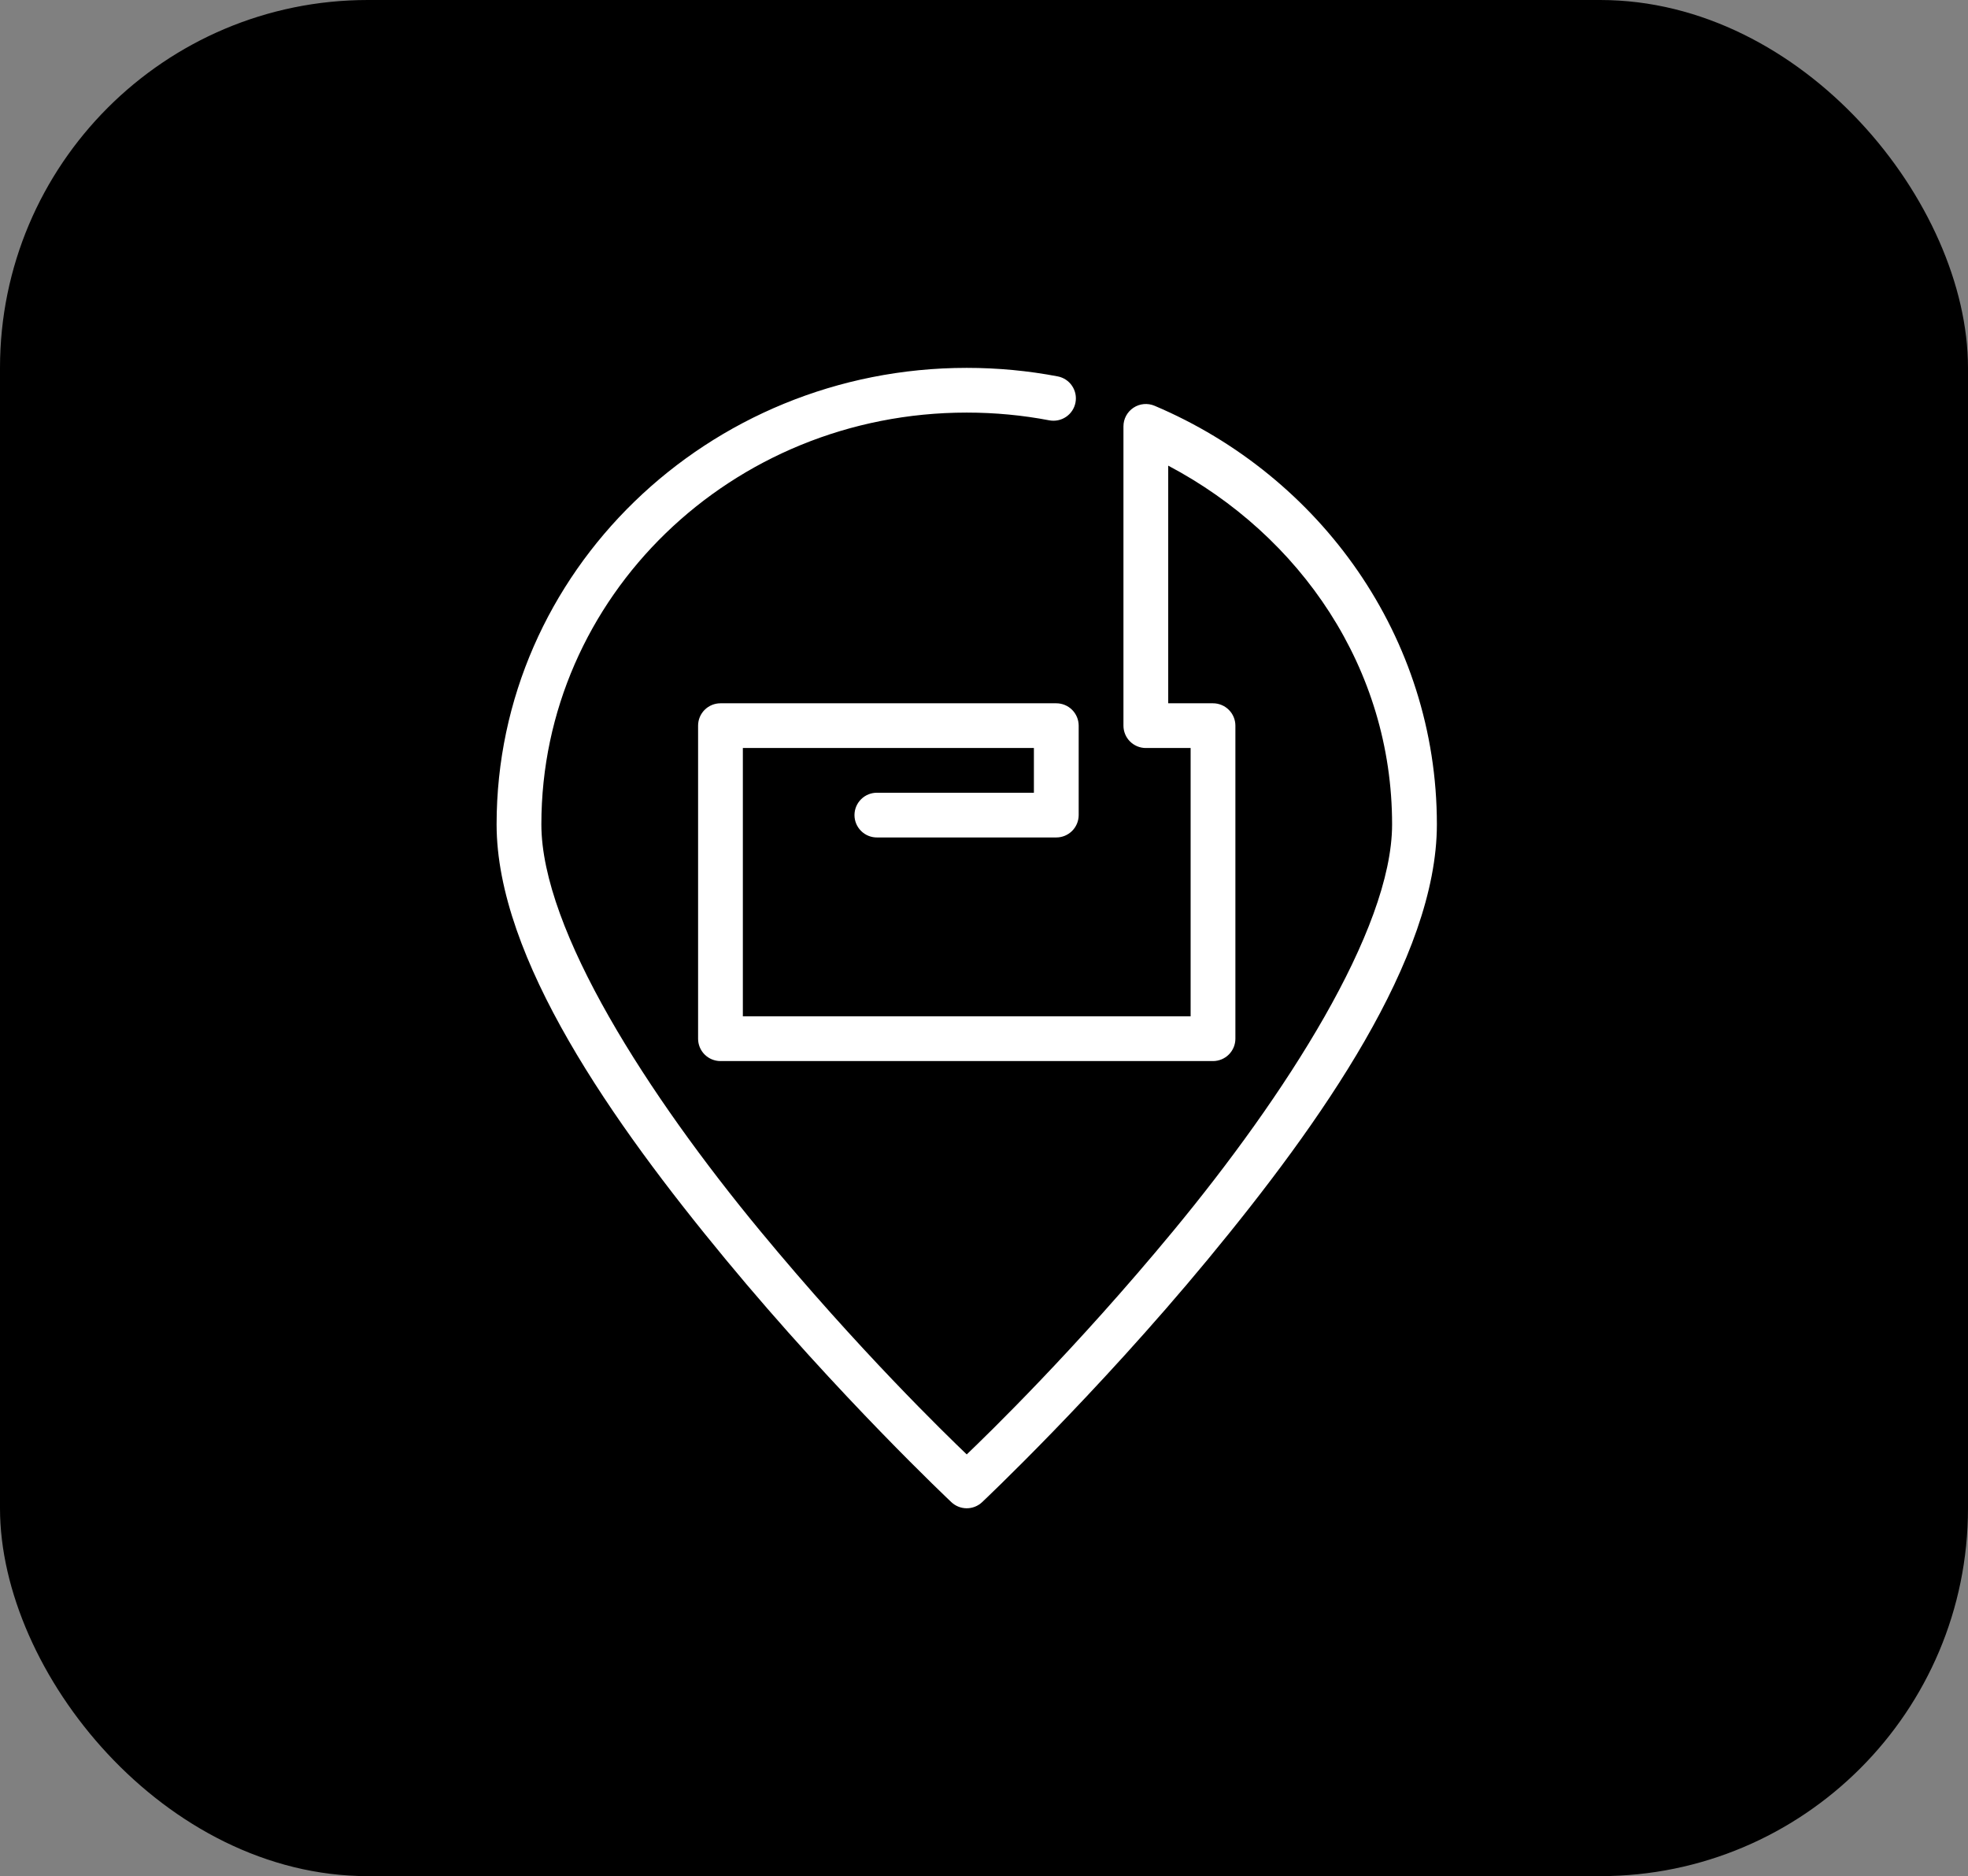 <svg width="107" height="102" viewBox="0 0 107 102" fill="none" xmlns="http://www.w3.org/2000/svg">
<rect x="0" y="0" width="107" height="102" fill="#808080" stroke="none"/>
<rect width="107" height="102" rx="20" fill="black"/>
<g clip-path="url(#clip0_1280_14491)">
<path d="M52.561 20C38.478 20 27 31.105 27 44.818C27 52.092 33.308 61.035 39.45 68.465C45.592 75.895 51.727 81.669 51.727 81.669C51.953 81.882 52.251 82 52.561 82C52.872 82 53.17 81.882 53.396 81.669C53.396 81.669 59.53 75.895 65.673 68.465C71.815 61.035 78.123 52.092 78.123 44.818C78.123 34.637 71.799 25.884 62.775 22.061C62.399 21.902 61.968 21.941 61.628 22.166C61.287 22.391 61.082 22.772 61.082 23.179V39.452C61.082 39.774 61.21 40.083 61.438 40.311C61.667 40.539 61.976 40.667 62.299 40.667H64.734V55.256H40.389V40.667H56.213V43.099H47.693C47.367 43.094 47.053 43.22 46.821 43.449C46.589 43.677 46.458 43.989 46.458 44.314C46.458 44.64 46.589 44.952 46.821 45.18C47.053 45.409 47.367 45.535 47.693 45.53H57.43C57.753 45.53 58.063 45.402 58.291 45.174C58.519 44.946 58.647 44.637 58.648 44.314V39.452C58.647 39.129 58.519 38.82 58.291 38.592C58.063 38.364 57.753 38.236 57.43 38.236H39.172C38.849 38.236 38.54 38.364 38.311 38.592C38.083 38.82 37.955 39.129 37.955 39.452V56.472C37.955 56.794 38.083 57.103 38.311 57.331C38.54 57.559 38.849 57.687 39.172 57.687H65.951C66.273 57.687 66.583 57.559 66.811 57.331C67.04 57.103 67.168 56.794 67.168 56.472V39.452C67.168 39.129 67.04 38.82 66.811 38.592C66.583 38.364 66.273 38.236 65.951 38.236H63.516V25.316C70.71 29.117 75.688 36.334 75.688 44.818C75.688 50.58 69.824 59.623 63.794 66.917C58.431 73.405 53.683 77.997 52.561 79.072C51.439 77.997 46.692 73.405 41.328 66.917C35.298 59.623 29.434 50.58 29.434 44.818C29.434 32.458 39.755 22.431 52.561 22.431C54.099 22.431 55.598 22.575 57.05 22.852C57.367 22.912 57.695 22.845 57.962 22.663C58.23 22.482 58.414 22.202 58.474 21.885C58.535 21.569 58.467 21.241 58.285 20.974C58.104 20.707 57.824 20.523 57.506 20.463C55.905 20.158 54.252 20 52.561 20Z" fill="white"/>
</g>
<defs>
<clipPath id="clip0_1280_14491">
<rect width="51.123" height="62" fill="white" transform="translate(27 20)"/>
</clipPath>
</defs>
</svg>

